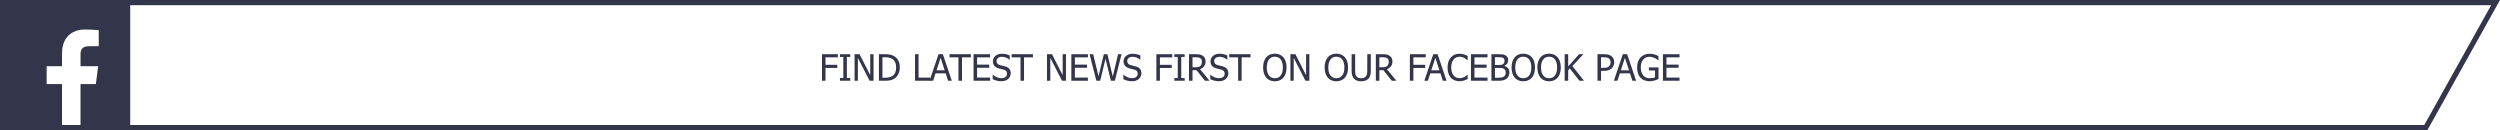 <?xml version="1.0" encoding="UTF-8"?> <!-- Generator: Adobe Illustrator 22.0.0, SVG Export Plug-In . SVG Version: 6.00 Build 0) --> <svg xmlns="http://www.w3.org/2000/svg" xmlns:xlink="http://www.w3.org/1999/xlink" id="Слой_1" x="0px" y="0px" width="960px" height="50px" viewBox="0 0 960 50" style="enable-background:new 0 0 960 50;" xml:space="preserve"> <style type="text/css"> .st0{fill:#33354A;} </style> <g> <path class="st0" d="M956.594,2L930.93,48H2V2H956.594 M960,0H0v50h932.104L960,0L960,0z"></path> </g> <g> <path class="st0" d="M321.728,22.024h-4.737v2.871h4.539v1.203h-4.539V31h-1.354V20.821h6.091V22.024z"></path> <path class="st0" d="M326.492,31h-3.951v-1.039h1.299V21.86h-1.299v-1.039h3.951v1.039h-1.299v8.101h1.299V31z"></path> <path class="st0" d="M335.44,31h-1.518l-4.498-8.777V31h-1.265V20.821h1.921l4.095,8.06v-8.06h1.265V31z"></path> <path class="st0" d="M345.53,25.921c0,0.93-0.188,1.769-0.564,2.516s-0.881,1.331-1.514,1.75c-0.515,0.323-1.038,0.54-1.569,0.649 S340.674,31,339.85,31h-2.345V20.821h2.317c0.957,0,1.708,0.072,2.252,0.215s1.008,0.341,1.391,0.591 c0.656,0.433,1.165,1.008,1.524,1.726S345.53,24.927,345.53,25.921z M344.122,25.9c0-0.784-0.13-1.453-0.39-2.006 s-0.645-0.985-1.155-1.295c-0.36-0.219-0.745-0.376-1.155-0.472s-0.92-0.144-1.531-0.144h-1.032v7.854h1.032 c0.602,0,1.128-0.048,1.579-0.144s0.864-0.273,1.237-0.533c0.469-0.319,0.823-0.744,1.06-1.274 C344.003,27.355,344.122,26.693,344.122,25.9z"></path> <path class="st0" d="M357.274,31h-5.899V20.821h1.354v8.976h4.546V31z"></path> <path class="st0" d="M356.96,31l3.432-10.179h1.668L365.491,31h-1.429l-0.923-2.844h-3.89L358.327,31H356.96z M362.764,27.001 l-1.572-4.799l-1.565,4.799H362.764z"></path> <path class="st0" d="M368.048,31v-8.976h-3.418v-1.203h8.189v1.203h-3.418V31H368.048z"></path> <path class="st0" d="M373.845,31V20.821h6.364v1.203h-5.011v2.789h4.669v1.203h-4.669v3.78h5.011V31H373.845z"></path> <path class="st0" d="M384.536,31.185c-0.738,0-1.366-0.076-1.883-0.229c-0.517-0.152-1.004-0.34-1.459-0.563v-1.695h0.096 c0.447,0.419,0.953,0.744,1.518,0.974c0.565,0.23,1.11,0.346,1.634,0.346c0.748,0,1.313-0.156,1.695-0.469 c0.383-0.312,0.574-0.723,0.574-1.233c0-0.405-0.1-0.735-0.301-0.991s-0.52-0.444-0.957-0.567 c-0.314-0.091-0.602-0.167-0.861-0.226s-0.585-0.139-0.978-0.239c-0.351-0.091-0.666-0.208-0.943-0.349 c-0.278-0.141-0.524-0.326-0.738-0.554c-0.209-0.223-0.373-0.486-0.489-0.79s-0.174-0.653-0.174-1.049 c0-0.825,0.321-1.517,0.964-2.075s1.463-0.837,2.461-0.837c0.57,0,1.108,0.057,1.617,0.171s0.979,0.276,1.412,0.485v1.62h-0.103 c-0.324-0.296-0.738-0.555-1.244-0.776s-1.037-0.332-1.593-0.332c-0.629,0-1.137,0.147-1.524,0.441s-0.581,0.68-0.581,1.159 c0,0.433,0.114,0.777,0.342,1.032s0.558,0.442,0.991,0.561c0.287,0.078,0.638,0.165,1.053,0.263s0.759,0.188,1.032,0.27 c0.702,0.214,1.214,0.537,1.538,0.971s0.485,0.967,0.485,1.6c0,0.396-0.081,0.789-0.243,1.176c-0.162,0.388-0.389,0.716-0.68,0.984 c-0.328,0.296-0.698,0.524-1.111,0.684S385.156,31.185,384.536,31.185z"></path> <path class="st0" d="M391.878,31v-8.976h-3.418v-1.203h8.189v1.203h-3.418V31H391.878z"></path> <path class="st0" d="M409.33,31h-1.518l-4.498-8.777V31h-1.265V20.821h1.921l4.095,8.06v-8.06h1.265V31z"></path> <path class="st0" d="M411.395,31V20.821h6.364v1.203h-5.011v2.789h4.669v1.203h-4.669v3.78h5.011V31H411.395z"></path> <path class="st0" d="M430.665,20.821L428.108,31h-1.524l-2.071-8.449L422.489,31h-1.49l-2.604-10.179h1.388l2.051,8.463 l2.037-8.463h1.374l2.058,8.545l2.037-8.545H430.665z"></path> <path class="st0" d="M434.712,31.185c-0.738,0-1.366-0.076-1.883-0.229c-0.517-0.152-1.004-0.34-1.459-0.563v-1.695h0.096 c0.447,0.419,0.953,0.744,1.518,0.974c0.565,0.23,1.11,0.346,1.634,0.346c0.748,0,1.313-0.156,1.695-0.469 c0.383-0.312,0.574-0.723,0.574-1.233c0-0.405-0.1-0.735-0.301-0.991s-0.52-0.444-0.957-0.567 c-0.314-0.091-0.602-0.167-0.861-0.226s-0.585-0.139-0.978-0.239c-0.351-0.091-0.666-0.208-0.943-0.349 c-0.278-0.141-0.524-0.326-0.738-0.554c-0.209-0.223-0.373-0.486-0.489-0.79s-0.174-0.653-0.174-1.049 c0-0.825,0.321-1.517,0.964-2.075s1.463-0.837,2.461-0.837c0.57,0,1.108,0.057,1.617,0.171s0.979,0.276,1.412,0.485v1.62h-0.103 c-0.324-0.296-0.738-0.555-1.244-0.776s-1.037-0.332-1.593-0.332c-0.629,0-1.137,0.147-1.524,0.441s-0.581,0.68-0.581,1.159 c0,0.433,0.114,0.777,0.342,1.032s0.558,0.442,0.991,0.561c0.287,0.078,0.638,0.165,1.053,0.263s0.759,0.188,1.032,0.27 c0.702,0.214,1.214,0.537,1.538,0.971s0.485,0.967,0.485,1.6c0,0.396-0.081,0.789-0.243,1.176c-0.162,0.388-0.389,0.716-0.68,0.984 c-0.328,0.296-0.698,0.524-1.111,0.684S435.332,31.185,434.712,31.185z"></path> <path class="st0" d="M450.141,22.024h-4.737v2.871h4.539v1.203h-4.539V31h-1.354V20.821h6.091V22.024z"></path> <path class="st0" d="M454.905,31h-3.951v-1.039h1.299V21.86h-1.299v-1.039h3.951v1.039h-1.299v8.101h1.299V31z"></path> <path class="st0" d="M464.455,31h-1.757l-3.227-4.047h-1.545V31h-1.354V20.821h2.625c0.583,0,1.072,0.032,1.466,0.096 s0.769,0.212,1.125,0.444c0.355,0.228,0.637,0.522,0.844,0.882s0.311,0.807,0.311,1.34c0,0.748-0.189,1.372-0.567,1.873 s-0.893,0.872-1.545,1.114L464.455,31z M461.529,23.686c0-0.296-0.052-0.56-0.157-0.79s-0.267-0.418-0.485-0.564 c-0.191-0.127-0.415-0.218-0.67-0.27s-0.572-0.079-0.95-0.079h-1.34v3.842h1.189c0.387,0,0.736-0.034,1.046-0.103 s0.574-0.209,0.793-0.424c0.196-0.191,0.341-0.419,0.434-0.684S461.529,24.041,461.529,23.686z"></path> <path class="st0" d="M468.099,31.185c-0.738,0-1.366-0.076-1.883-0.229c-0.517-0.152-1.004-0.34-1.459-0.563v-1.695h0.096 c0.447,0.419,0.953,0.744,1.518,0.974c0.565,0.23,1.11,0.346,1.634,0.346c0.748,0,1.313-0.156,1.695-0.469 c0.383-0.312,0.574-0.723,0.574-1.233c0-0.405-0.1-0.735-0.301-0.991s-0.52-0.444-0.957-0.567 c-0.314-0.091-0.602-0.167-0.861-0.226s-0.585-0.139-0.978-0.239c-0.351-0.091-0.666-0.208-0.943-0.349 c-0.278-0.141-0.524-0.326-0.738-0.554c-0.209-0.223-0.373-0.486-0.489-0.79s-0.174-0.653-0.174-1.049 c0-0.825,0.321-1.517,0.964-2.075s1.463-0.837,2.461-0.837c0.57,0,1.108,0.057,1.617,0.171s0.979,0.276,1.412,0.485v1.62h-0.103 c-0.324-0.296-0.738-0.555-1.244-0.776s-1.037-0.332-1.593-0.332c-0.629,0-1.137,0.147-1.524,0.441s-0.581,0.68-0.581,1.159 c0,0.433,0.114,0.777,0.342,1.032s0.558,0.442,0.991,0.561c0.287,0.078,0.638,0.165,1.053,0.263s0.759,0.188,1.032,0.27 c0.702,0.214,1.214,0.537,1.538,0.971s0.485,0.967,0.485,1.6c0,0.396-0.081,0.789-0.243,1.176c-0.162,0.388-0.389,0.716-0.68,0.984 c-0.328,0.296-0.698,0.524-1.111,0.684S468.718,31.185,468.099,31.185z"></path> <path class="st0" d="M475.44,31v-8.976h-3.418v-1.203h8.189v1.203h-3.418V31H475.44z"></path> <path class="st0" d="M492.811,21.99c0.387,0.447,0.688,1,0.902,1.661s0.321,1.415,0.321,2.263c0,0.824-0.104,1.57-0.314,2.235 s-0.513,1.224-0.909,1.675c-0.414,0.474-0.898,0.824-1.453,1.049c-0.553,0.227-1.162,0.339-1.828,0.339 c-0.688,0-1.309-0.116-1.859-0.349s-1.025-0.579-1.422-1.039c-0.393-0.451-0.693-1.008-0.902-1.668s-0.314-1.408-0.314-2.242 c0-0.857,0.105-1.609,0.318-2.256c0.211-0.647,0.514-1.203,0.905-1.668c0.392-0.451,0.864-0.794,1.419-1.029 c0.553-0.235,1.172-0.352,1.855-0.352c0.693,0,1.316,0.121,1.873,0.362S492.428,21.553,492.811,21.99z M492.626,25.914 c0-0.674-0.073-1.271-0.219-1.791s-0.351-0.95-0.615-1.292c-0.269-0.351-0.594-0.614-0.974-0.79 c-0.381-0.175-0.809-0.263-1.282-0.263c-0.492,0-0.922,0.085-1.288,0.256c-0.367,0.171-0.691,0.437-0.975,0.796 c-0.27,0.346-0.475,0.782-0.619,1.306c-0.143,0.524-0.215,1.117-0.215,1.777c0,1.336,0.28,2.357,0.841,3.066 c0.561,0.708,1.313,1.063,2.256,1.063s1.694-0.354,2.253-1.063C492.347,28.271,492.626,27.25,492.626,25.914z"></path> <path class="st0" d="M502.798,31h-1.518l-4.498-8.777V31h-1.265V20.821h1.921l4.095,8.06v-8.06h1.265V31z"></path> <path class="st0" d="M516.436,21.99c0.387,0.447,0.688,1,0.902,1.661s0.321,1.415,0.321,2.263c0,0.824-0.104,1.57-0.314,2.235 s-0.513,1.224-0.909,1.675c-0.414,0.474-0.898,0.824-1.453,1.049c-0.553,0.227-1.162,0.339-1.828,0.339 c-0.688,0-1.309-0.116-1.859-0.349s-1.025-0.579-1.422-1.039c-0.393-0.451-0.693-1.008-0.902-1.668s-0.314-1.408-0.314-2.242 c0-0.857,0.105-1.609,0.318-2.256c0.211-0.647,0.514-1.203,0.905-1.668c0.392-0.451,0.864-0.794,1.419-1.029 c0.553-0.235,1.172-0.352,1.855-0.352c0.693,0,1.316,0.121,1.873,0.362S516.053,21.553,516.436,21.99z M516.251,25.914 c0-0.674-0.073-1.271-0.219-1.791s-0.351-0.95-0.615-1.292c-0.269-0.351-0.594-0.614-0.974-0.79 c-0.381-0.175-0.809-0.263-1.282-0.263c-0.492,0-0.922,0.085-1.288,0.256c-0.367,0.171-0.691,0.437-0.975,0.796 c-0.27,0.346-0.475,0.782-0.619,1.306c-0.143,0.524-0.215,1.117-0.215,1.777c0,1.336,0.28,2.357,0.841,3.066 c0.561,0.708,1.313,1.063,2.256,1.063s1.694-0.354,2.253-1.063C515.972,28.271,516.251,27.25,516.251,25.914z"></path> <path class="st0" d="M522.697,31.212c-0.598,0-1.119-0.079-1.565-0.235c-0.446-0.158-0.827-0.392-1.142-0.701 c-0.355-0.355-0.605-0.78-0.752-1.275c-0.146-0.494-0.219-1.104-0.219-1.828v-6.351h1.354v6.351c0,0.469,0.029,0.865,0.089,1.186 c0.06,0.322,0.175,0.609,0.349,0.865c0.182,0.273,0.43,0.48,0.742,0.622c0.312,0.142,0.693,0.212,1.145,0.212 c0.424,0,0.8-0.07,1.128-0.212s0.583-0.349,0.766-0.622c0.169-0.26,0.284-0.547,0.345-0.861c0.063-0.314,0.093-0.699,0.093-1.155 v-6.385h1.354v6.351c0,0.707-0.071,1.313-0.216,1.818c-0.143,0.506-0.395,0.935-0.755,1.285c-0.323,0.314-0.7,0.549-1.132,0.704 C523.85,31.135,523.322,31.212,522.697,31.212z"></path> <path class="st0" d="M536.205,31h-1.757l-3.227-4.047h-1.545V31h-1.354V20.821h2.625c0.583,0,1.072,0.032,1.466,0.096 c0.395,0.064,0.77,0.212,1.125,0.444c0.355,0.228,0.637,0.522,0.844,0.882c0.208,0.36,0.312,0.807,0.312,1.34 c0,0.748-0.188,1.372-0.567,1.873s-0.893,0.872-1.545,1.114L536.205,31z M533.279,23.686c0-0.296-0.053-0.56-0.157-0.79 s-0.267-0.418-0.485-0.564c-0.191-0.127-0.414-0.218-0.67-0.27s-0.572-0.079-0.95-0.079h-1.34v3.842h1.189 c0.388,0,0.735-0.034,1.046-0.103s0.574-0.209,0.793-0.424c0.195-0.191,0.341-0.419,0.434-0.684 C533.232,24.351,533.279,24.041,533.279,23.686z"></path> <path class="st0" d="M547.478,22.024h-4.737v2.871h4.539v1.203h-4.539V31h-1.354V20.821h6.091V22.024z"></path> <path class="st0" d="M546.944,31l3.432-10.179h1.668L555.476,31h-1.429l-0.923-2.844h-3.89L548.312,31H546.944z M552.748,27.001 l-1.572-4.799l-1.565,4.799H552.748z"></path> <path class="st0" d="M560.418,31.185c-0.666,0-1.277-0.111-1.836-0.335c-0.558-0.224-1.039-0.556-1.445-0.998 s-0.721-0.994-0.943-1.654s-0.335-1.42-0.335-2.276c0-0.852,0.108-1.595,0.325-2.229c0.216-0.633,0.531-1.185,0.946-1.654 c0.405-0.456,0.886-0.803,1.442-1.042s1.178-0.359,1.866-0.359c0.342,0,0.662,0.025,0.96,0.075c0.299,0.05,0.576,0.114,0.831,0.191 c0.219,0.068,0.443,0.154,0.673,0.256c0.23,0.103,0.457,0.215,0.681,0.338v1.634h-0.109c-0.118-0.109-0.271-0.242-0.458-0.396 s-0.414-0.308-0.684-0.458c-0.26-0.141-0.543-0.257-0.848-0.349s-0.658-0.137-1.06-0.137c-0.433,0-0.843,0.089-1.23,0.267 s-0.728,0.44-1.019,0.786c-0.287,0.346-0.51,0.782-0.67,1.306s-0.239,1.114-0.239,1.771c0,0.697,0.085,1.298,0.253,1.802 c0.168,0.503,0.398,0.928,0.69,1.274c0.282,0.337,0.615,0.591,0.998,0.763c0.383,0.17,0.788,0.256,1.217,0.256 c0.392,0,0.755-0.048,1.087-0.144s0.629-0.217,0.889-0.362c0.25-0.142,0.467-0.286,0.649-0.434c0.183-0.148,0.325-0.275,0.431-0.38 h0.103v1.613c-0.224,0.104-0.435,0.205-0.632,0.301c-0.199,0.096-0.439,0.189-0.722,0.28c-0.296,0.096-0.571,0.169-0.823,0.219 C561.152,31.159,560.824,31.185,560.418,31.185z"></path> <path class="st0" d="M564.848,31V20.821h6.364v1.203h-5.011v2.789h4.669v1.203h-4.669v3.78h5.011V31H564.848z"></path> <path class="st0" d="M579.606,27.876c0,0.506-0.096,0.952-0.287,1.34s-0.448,0.706-0.772,0.957c-0.383,0.301-0.793,0.514-1.23,0.64 c-0.438,0.125-1.002,0.188-1.695,0.188h-2.919V20.821h2.7c0.725,0,1.268,0.024,1.631,0.072c0.361,0.048,0.709,0.161,1.042,0.338 c0.364,0.196,0.632,0.452,0.8,0.769s0.253,0.689,0.253,1.118c0,0.479-0.126,0.907-0.38,1.285c-0.252,0.378-0.602,0.674-1.049,0.889 v0.055c0.605,0.164,1.076,0.464,1.408,0.899C579.439,26.681,579.606,27.225,579.606,27.876z M577.72,23.31 c0-0.246-0.041-0.459-0.123-0.639s-0.214-0.322-0.396-0.427c-0.219-0.123-0.462-0.198-0.731-0.226s-0.641-0.041-1.114-0.041h-1.299 v2.98h1.538c0.424,0,0.736-0.021,0.937-0.065s0.407-0.133,0.622-0.27c0.205-0.132,0.352-0.305,0.438-0.52 S577.72,23.624,577.72,23.31z M578.198,27.931c0-0.383-0.055-0.698-0.164-0.946c-0.109-0.249-0.331-0.459-0.663-0.633 c-0.215-0.113-0.447-0.188-0.701-0.219c-0.252-0.031-0.611-0.048-1.076-0.048h-1.538v3.76h1.101c0.592,0,1.06-0.027,1.401-0.082 s0.643-0.171,0.902-0.349c0.255-0.178,0.442-0.379,0.561-0.605C578.139,28.584,578.198,28.291,578.198,27.931z"></path> <path class="st0" d="M588.22,21.99c0.388,0.447,0.688,1,0.902,1.661s0.321,1.415,0.321,2.263c0,0.824-0.105,1.57-0.314,2.235 s-0.513,1.224-0.909,1.675c-0.415,0.474-0.899,0.824-1.452,1.049c-0.555,0.227-1.164,0.339-1.829,0.339 c-0.688,0-1.308-0.116-1.859-0.349s-1.025-0.579-1.422-1.039c-0.392-0.451-0.692-1.008-0.902-1.668s-0.314-1.408-0.314-2.242 c0-0.857,0.106-1.609,0.317-2.256c0.213-0.647,0.514-1.203,0.906-1.668c0.393-0.451,0.865-0.794,1.418-1.029 c0.555-0.235,1.173-0.352,1.856-0.352c0.692,0,1.317,0.121,1.873,0.362S587.837,21.553,588.22,21.99z M588.035,25.914 c0-0.674-0.072-1.271-0.219-1.791s-0.352-0.95-0.615-1.292c-0.27-0.351-0.594-0.614-0.975-0.79 c-0.38-0.175-0.807-0.263-1.281-0.263c-0.492,0-0.922,0.085-1.289,0.256c-0.366,0.171-0.691,0.437-0.974,0.796 c-0.269,0.346-0.476,0.782-0.618,1.306c-0.145,0.524-0.216,1.117-0.216,1.777c0,1.336,0.28,2.357,0.841,3.066 c0.561,0.708,1.313,1.063,2.256,1.063s1.694-0.354,2.252-1.063C587.756,28.271,588.035,27.25,588.035,25.914z"></path> <path class="st0" d="M598.125,21.99c0.387,0.447,0.688,1,0.902,1.661s0.321,1.415,0.321,2.263c0,0.824-0.104,1.57-0.314,2.235 s-0.513,1.224-0.909,1.675c-0.414,0.474-0.898,0.824-1.453,1.049c-0.553,0.227-1.162,0.339-1.828,0.339 c-0.688,0-1.309-0.116-1.859-0.349s-1.025-0.579-1.422-1.039c-0.393-0.451-0.693-1.008-0.902-1.668s-0.314-1.408-0.314-2.242 c0-0.857,0.105-1.609,0.318-2.256c0.211-0.647,0.514-1.203,0.905-1.668c0.392-0.451,0.864-0.794,1.419-1.029 c0.553-0.235,1.172-0.352,1.855-0.352c0.693,0,1.316,0.121,1.873,0.362S597.742,21.553,598.125,21.99z M597.94,25.914 c0-0.674-0.073-1.271-0.219-1.791s-0.351-0.95-0.615-1.292c-0.269-0.351-0.594-0.614-0.974-0.79 c-0.381-0.175-0.809-0.263-1.282-0.263c-0.492,0-0.922,0.085-1.288,0.256c-0.367,0.171-0.691,0.437-0.975,0.796 c-0.27,0.346-0.475,0.782-0.619,1.306c-0.143,0.524-0.215,1.117-0.215,1.777c0,1.336,0.28,2.357,0.841,3.066 c0.561,0.708,1.313,1.063,2.256,1.063s1.694-0.354,2.253-1.063C597.661,28.271,597.94,27.25,597.94,25.914z"></path> <path class="st0" d="M608.249,31h-1.757l-3.712-4.737l-0.595,0.67V31h-1.354V20.821h1.354v4.683l4.17-4.683h1.647l-4.211,4.546 L608.249,31z"></path> <path class="st0" d="M619.863,23.891c0,0.442-0.078,0.86-0.236,1.254c-0.156,0.394-0.375,0.73-0.652,1.008 c-0.352,0.347-0.764,0.608-1.237,0.786s-1.073,0.267-1.798,0.267h-1.148V31h-1.354V20.821h2.557c0.602,0,1.114,0.05,1.538,0.15 s0.798,0.262,1.121,0.485c0.378,0.26,0.675,0.589,0.889,0.988S619.863,23.326,619.863,23.891z M618.455,23.925 c0-0.351-0.061-0.656-0.182-0.916c-0.12-0.26-0.304-0.472-0.55-0.636c-0.214-0.141-0.464-0.242-0.749-0.301 c-0.284-0.059-0.639-0.089-1.063-0.089h-1.121v4.067h0.923c0.547,0,0.989-0.045,1.326-0.133c0.337-0.089,0.618-0.247,0.841-0.475 c0.201-0.205,0.346-0.428,0.438-0.67S618.455,24.249,618.455,23.925z"></path> <path class="st0" d="M619.733,31l3.432-10.179h1.668L628.265,31h-1.429l-0.923-2.844h-3.89L621.101,31H619.733z M625.537,27.001 l-1.572-4.799l-1.565,4.799H625.537z"></path> <path class="st0" d="M633.487,31.198c-0.72,0-1.378-0.109-1.976-0.328s-1.109-0.552-1.538-0.998 c-0.429-0.451-0.757-1.009-0.984-1.675s-0.342-1.432-0.342-2.297c0-0.82,0.115-1.555,0.345-2.205 c0.23-0.649,0.561-1.204,0.988-1.665c0.414-0.447,0.926-0.791,1.531-1.032s1.27-0.362,1.989-0.362c0.342,0,0.67,0.025,0.984,0.075 s0.615,0.119,0.902,0.205c0.228,0.068,0.481,0.163,0.763,0.284c0.279,0.121,0.506,0.225,0.68,0.311v1.634h-0.116 c-0.169-0.15-0.343-0.293-0.522-0.427c-0.181-0.134-0.435-0.279-0.763-0.434c-0.273-0.137-0.588-0.25-0.943-0.342 s-0.738-0.137-1.148-0.137c-0.979,0-1.771,0.369-2.376,1.107c-0.604,0.738-0.905,1.72-0.905,2.946c0,0.684,0.079,1.281,0.239,1.791 s0.39,0.943,0.69,1.299c0.292,0.351,0.644,0.619,1.056,0.803c0.413,0.186,0.877,0.277,1.392,0.277c0.383,0,0.763-0.027,1.142-0.082 s0.697-0.137,0.957-0.246v-2.632h-2.352V25.88h3.691v4.443c-0.174,0.077-0.404,0.176-0.693,0.294 c-0.29,0.118-0.561,0.212-0.811,0.28c-0.332,0.101-0.633,0.176-0.902,0.226S633.87,31.198,633.487,31.198z"></path> <path class="st0" d="M638.573,31V20.821h6.364v1.203h-5.011v2.789h4.669v1.203h-4.669v3.78h5.011V31H638.573z"></path> </g> <g> <path class="st0" d="M0,0v50h23.817v-0.179c0-0.064,0-0.118,0-0.173V32.773h0c0-0.095,0-0.189,0-0.284 c0-0.209,0.032-0.197-0.193-0.197c-1.844,0-3.688,0-5.532,0c-0.176,0-0.176,0-0.176-0.179c0-2.173,0-4.346,0-6.518 c0-0.053,0-0.106,0-0.169c0.069,0,0.119,0,0.17,0c1.86,0,3.719,0,5.579,0c0.153,0,0.153,0,0.153-0.152 c0-1.609-0.007-3.218,0.004-4.827c0.004-0.515,0.042-1.031,0.088-1.545c0.071-0.793,0.249-1.565,0.521-2.313 c0.7-1.931,1.939-3.393,3.79-4.313c1.209-0.601,2.502-0.894,3.843-0.929c1.059-0.028,2.121,0.012,3.181,0.045 c0.668,0.021,1.334,0.084,2.001,0.133c0.224,0.016,0.447,0.048,0.672,0.072c0,2.054,0,4.092,0,6.141c-0.058,0-0.108,0-0.158,0 c-1.139,0-2.279-0.003-3.418,0.003c-0.532,0.003-1.062,0.038-1.579,0.183c-0.804,0.226-1.377,0.7-1.642,1.511 c-0.125,0.382-0.191,0.776-0.194,1.175c-0.01,1.554-0.007,3.108-0.009,4.663c0,0.152,0,0.152,0.154,0.152c2.145,0,4.291,0,6.436,0 c0.054,0,0.108,0,0.179,0c-0.004,0.05-0.005,0.081-0.009,0.111c-0.059,0.449-0.118,0.898-0.176,1.347 c-0.074,0.577-0.145,1.154-0.22,1.731s-0.152,1.154-0.227,1.73c-0.077,0.592-0.152,1.185-0.231,1.777 c-0.023,0.169-0.027,0.169-0.199,0.169c-1.824,0-3.649,0-5.473,0c-0.035,0-0.071,0.003-0.106-0.001 c-0.094-0.01-0.142,0.022-0.129,0.123c0.003,0.023,0,0.047,0,0.07c0,0.096,0,0.192,0,0.288v16.908c0,0.028,0,0.05,0,0.068V50H50V0 H0z"></path> </g> </svg> 